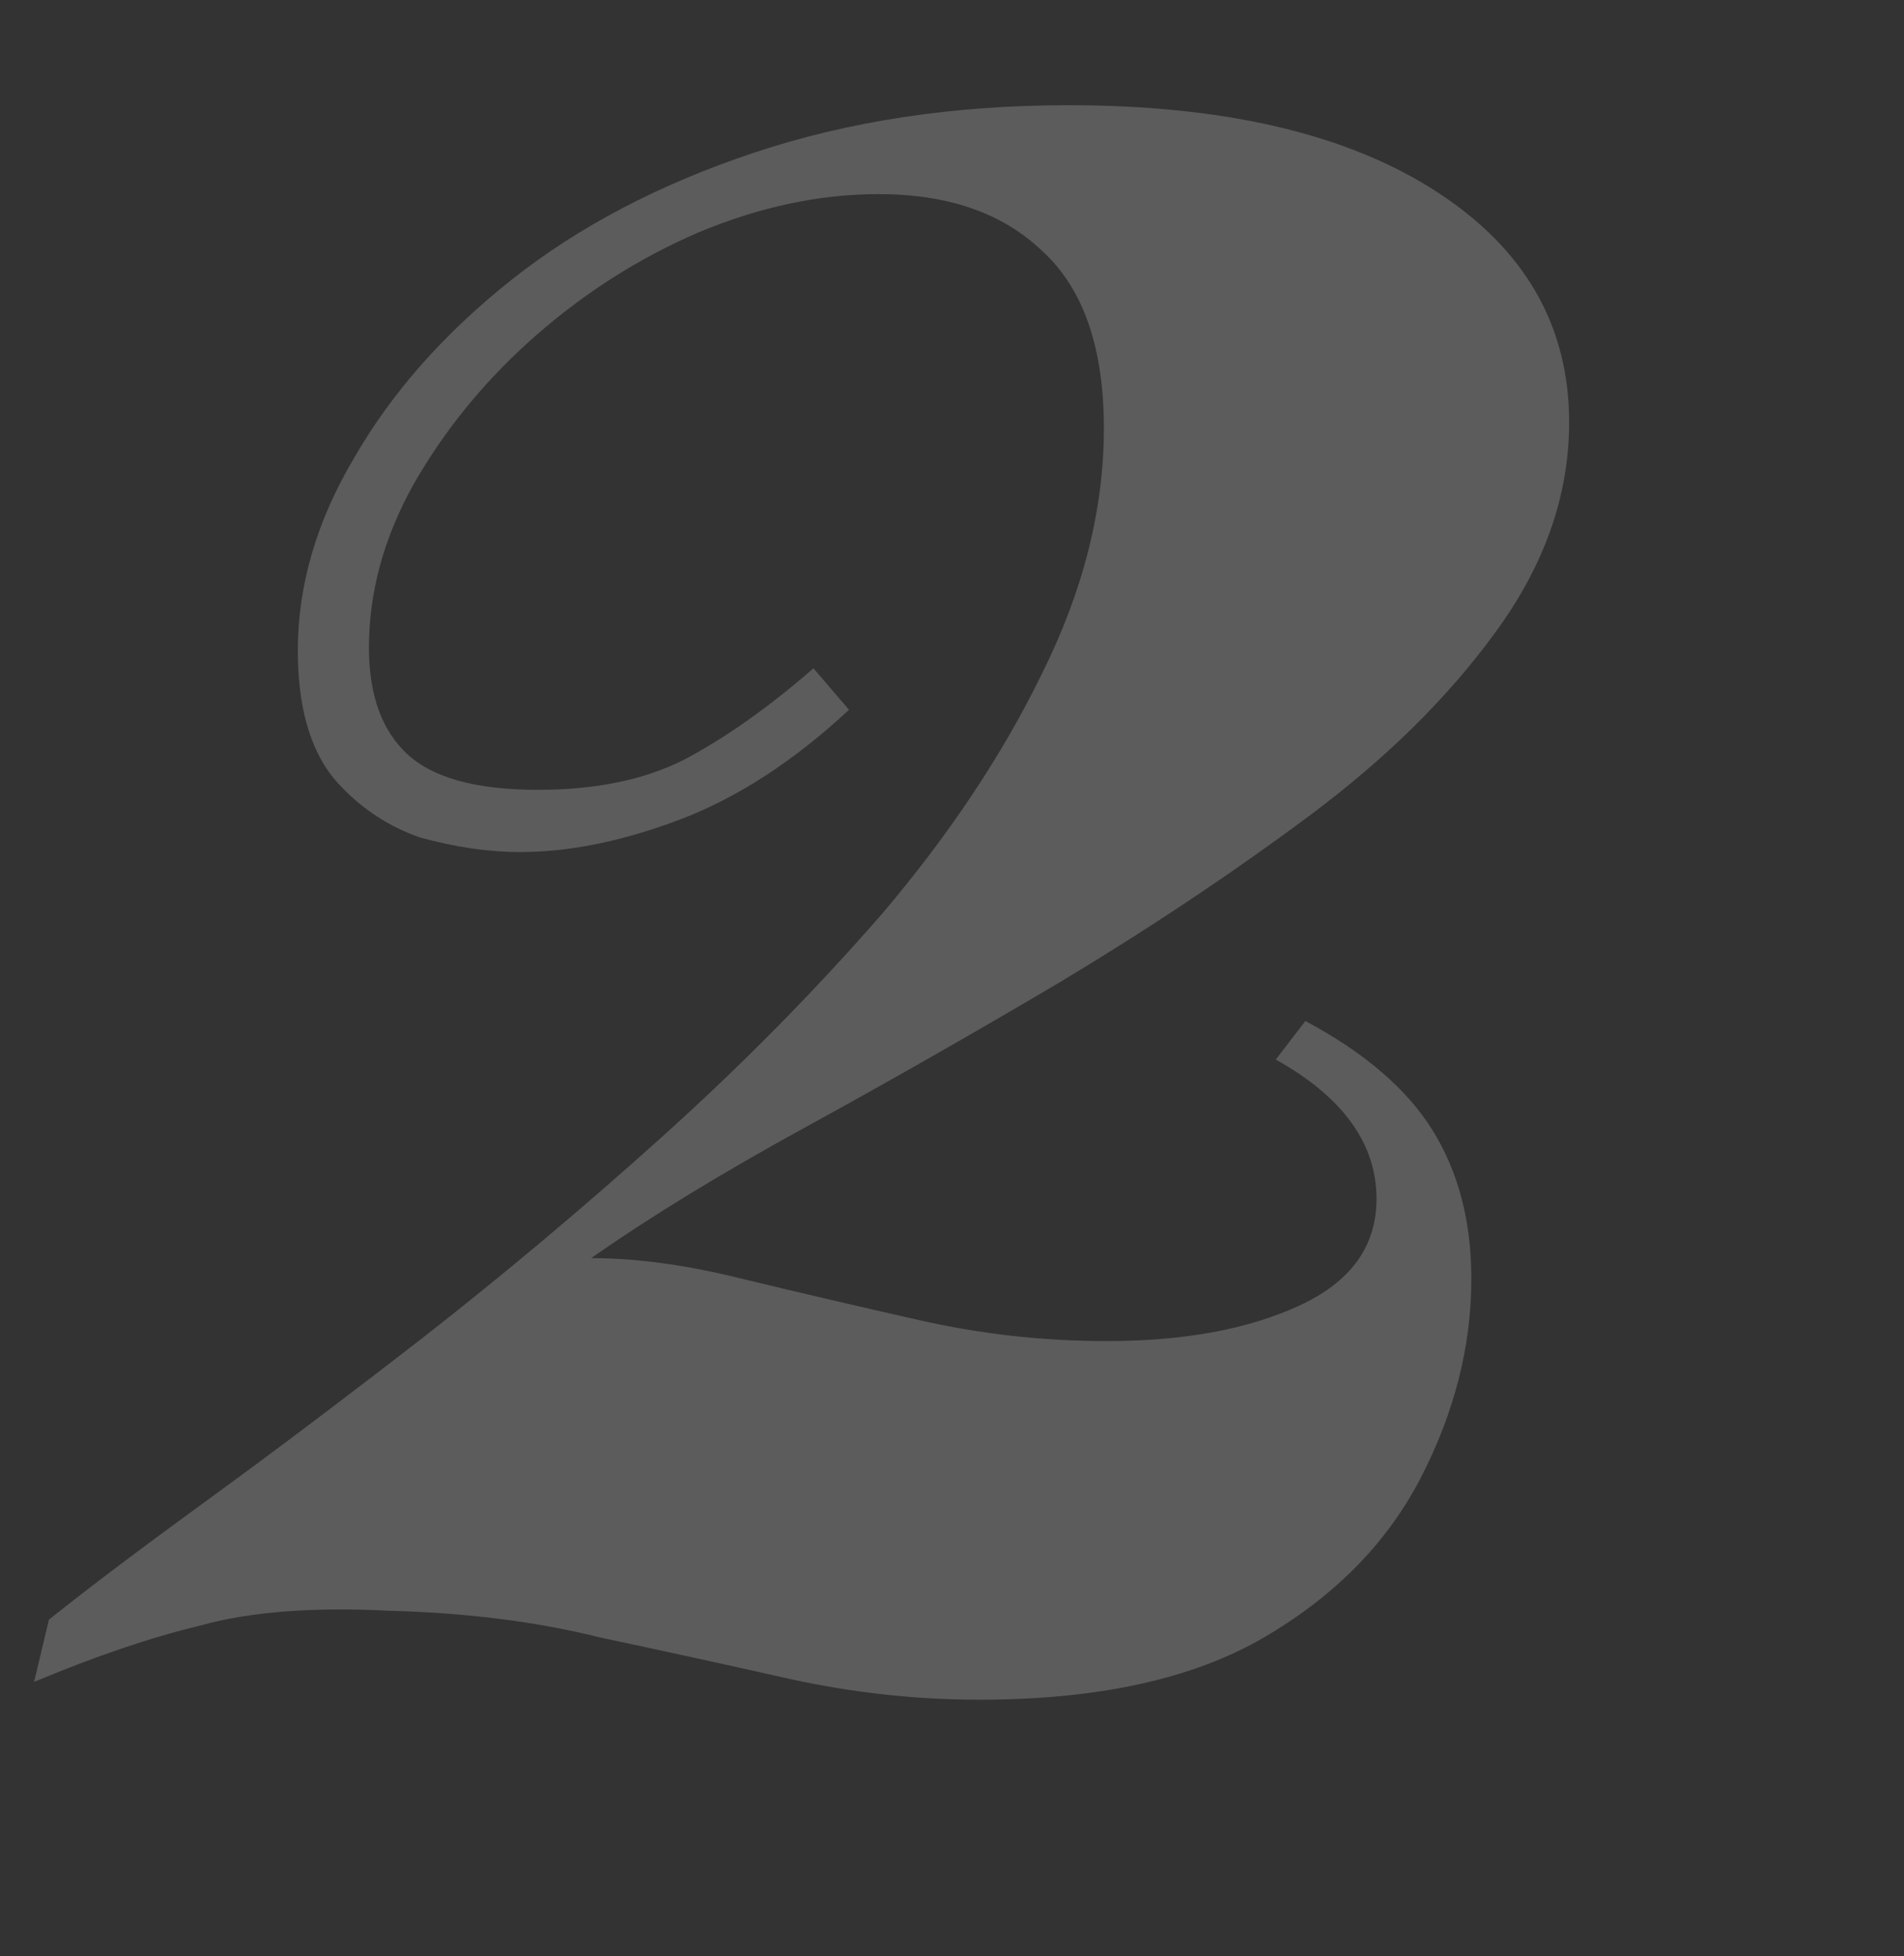 <svg xmlns="http://www.w3.org/2000/svg" width="257px" height="264px" viewBox="0 0 257 264" fill="none" aria-hidden="true"><rect x="0" y="0" width="257" height="264" fill="#333333" stroke="none"/><defs><linearGradient class="cerosgradient" data-cerosgradient="true" id="CerosGradient_id062531aa5" gradientUnits="userSpaceOnUse" x1="50%" y1="100%" x2="50%" y2="0%"><stop offset="0%" stop-color="#d1d1d1"/><stop offset="100%" stop-color="#d1d1d1"/></linearGradient><linearGradient/></defs>
<path d="M144.2 14.2C165.267 14.2 181.8 18.067 193.8 25.8C205.8 33.533 211.8 43.933 211.8 57C211.8 66.867 208.467 76.333 201.8 85.4C195.4 94.2 187 102.467 176.6 110.2C166.2 117.933 155 125.4 143 132.6C131.267 139.533 119.8 146.067 108.6 152.2C97.4 158.333 87.8 164.2 79.8 169.8C85.933 169.8 92.733 170.733 100.2 172.6C107.933 174.467 115.933 176.333 124.2 178.2C132.467 180.067 140.867 181 149.4 181C159.8 181 168.467 179.4 175.4 176.2C182.333 173 185.8 168.2 185.8 161.8C185.8 154.333 181.267 148.067 172.2 143L176.2 137.8C184.2 142.067 189.933 147 193.4 152.6C196.867 158.2 198.6 164.867 198.6 172.6C198.6 181.667 196.333 190.6 191.8 199.4C187.267 208.2 180.2 215.4 170.6 221C161 226.6 148.2 229.4 132.2 229.4C123.667 229.4 115.133 228.467 106.6 226.6C98.333 224.733 89.8 222.867 81 221C72.467 218.867 63 217.667 52.6 217.4C42.2 216.867 33.667 217.533 27 219.4C20.333 221 12.867 223.533 4.6 227L6.6 218.6C11.933 214.333 19 209 27.8 202.6C36.6 196.2 46.333 188.867 57 180.6C67.933 172.067 78.733 163 89.4 153.4C100.067 143.8 109.933 133.8 119 123.4C128.067 112.733 135.267 101.933 140.6 91C146.2 79.8 149 68.733 149 57.8C149 46.867 146.2 38.867 140.6 33.8C135.267 28.733 127.933 26.2 118.6 26.2C110.6 26.2 102.467 27.933 94.2 31.4C86.2 34.867 78.867 39.533 72.2 45.4C65.533 51.267 60.067 57.933 55.8 65.4C51.8 72.6 49.8 79.933 49.8 87.4C49.8 93.8 51.533 98.6 55 101.8C58.467 105 64.333 106.6 72.6 106.6C80.333 106.6 86.867 105.267 92.2 102.6C97.8 99.667 103.667 95.533 109.8 90.2L114.6 95.8C107.133 102.733 99.533 107.667 91.8 110.6C84.067 113.533 76.867 115 70.2 115C65.933 115 61.4 114.333 56.6 113C52.067 111.4 48.2 108.733 45 105C41.8 101 40.2 95.267 40.2 87.8C40.2 79 42.733 70.333 47.8 61.8C52.867 53 59.933 45 69 37.8C78.067 30.6 89 24.867 101.8 20.6C114.6 16.333 128.733 14.2 144.2 14.2Z" fill="white" fill-opacity="0.2"/>
</svg>